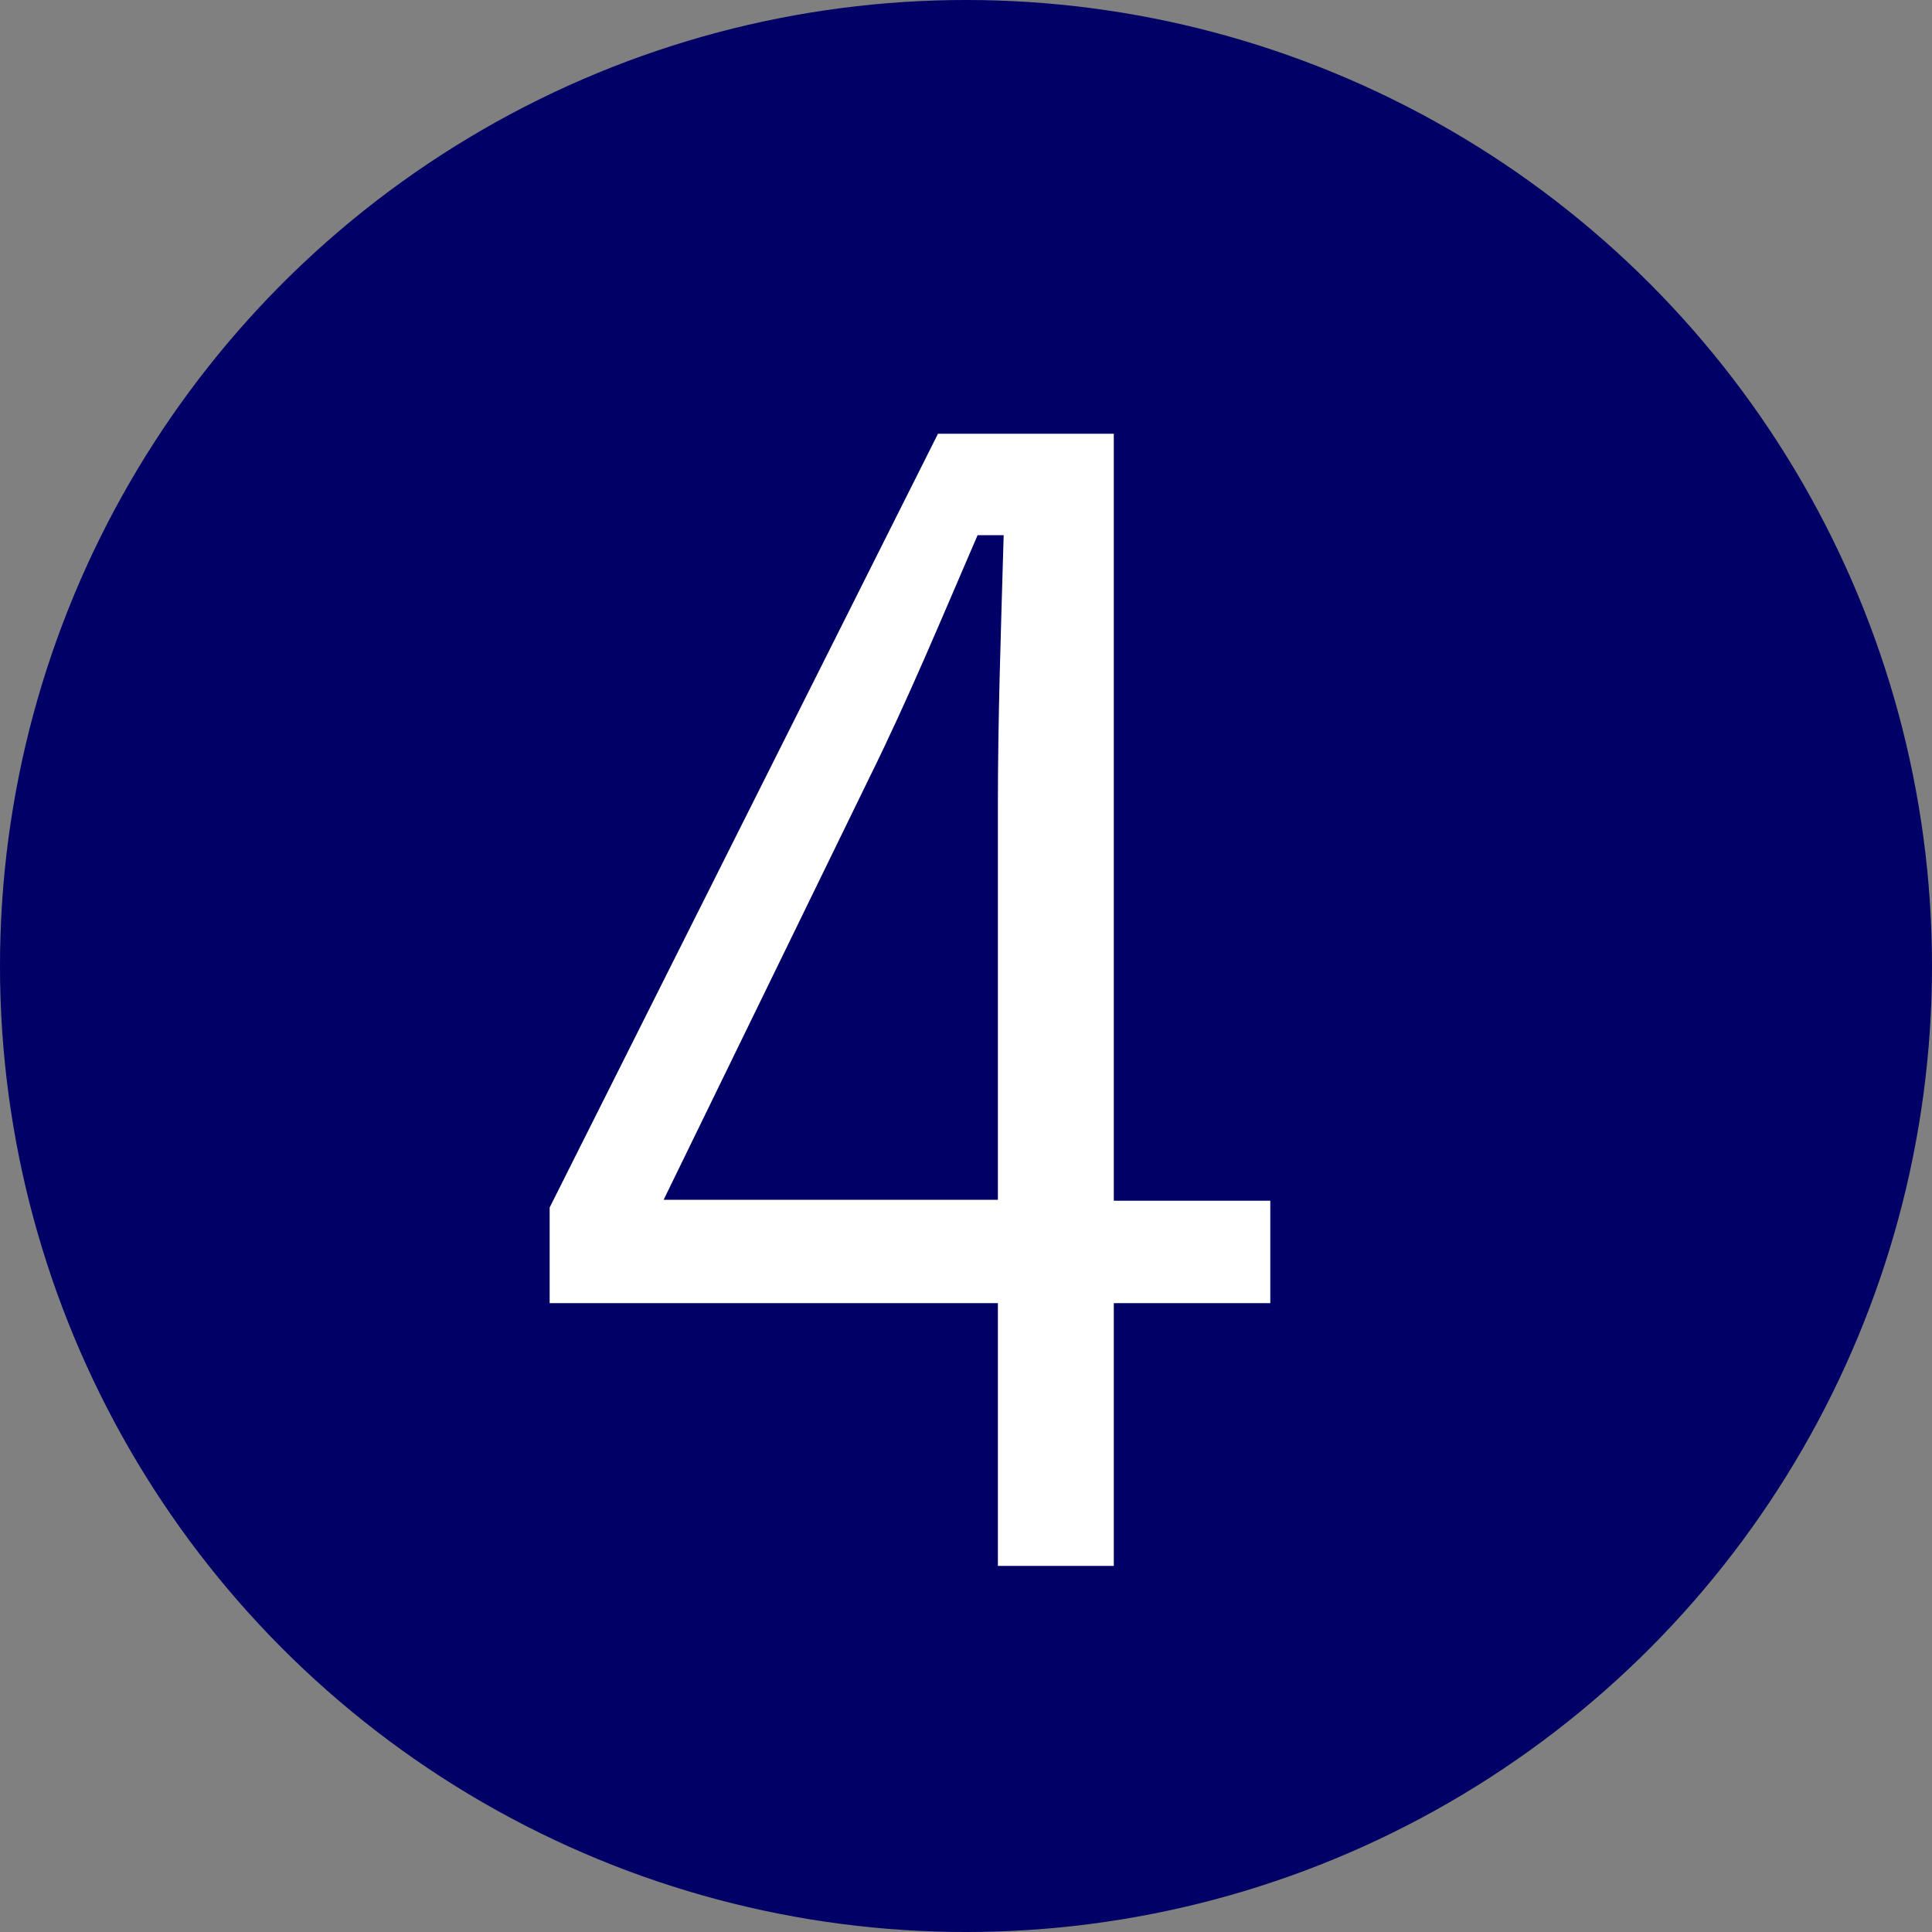 <?xml version="1.0" encoding="UTF-8"?><svg xmlns="http://www.w3.org/2000/svg" viewBox="0 0 20 20"><rect x="0" y="0" width="20" height="20" fill="#808080" stroke="none"/><defs><style>.d{fill:#006;}.e{fill:#fff;}</style></defs><g id="a"/><g id="b"><g id="c"><g><circle class="d" cx="10" cy="10" r="10"/><path class="e" d="M11.53,12.43h1.62v1.06h-1.62v2.72h-1.2v-2.72H5.69v-.99L9.71,4.49h1.82v7.94Zm-1.2-4.07c0-.93,.03-1.78,.06-2.82h-.27c-.38,.88-.72,1.7-1.12,2.51l-2.13,4.37h3.46v-4.07Z"/></g></g></g></svg>